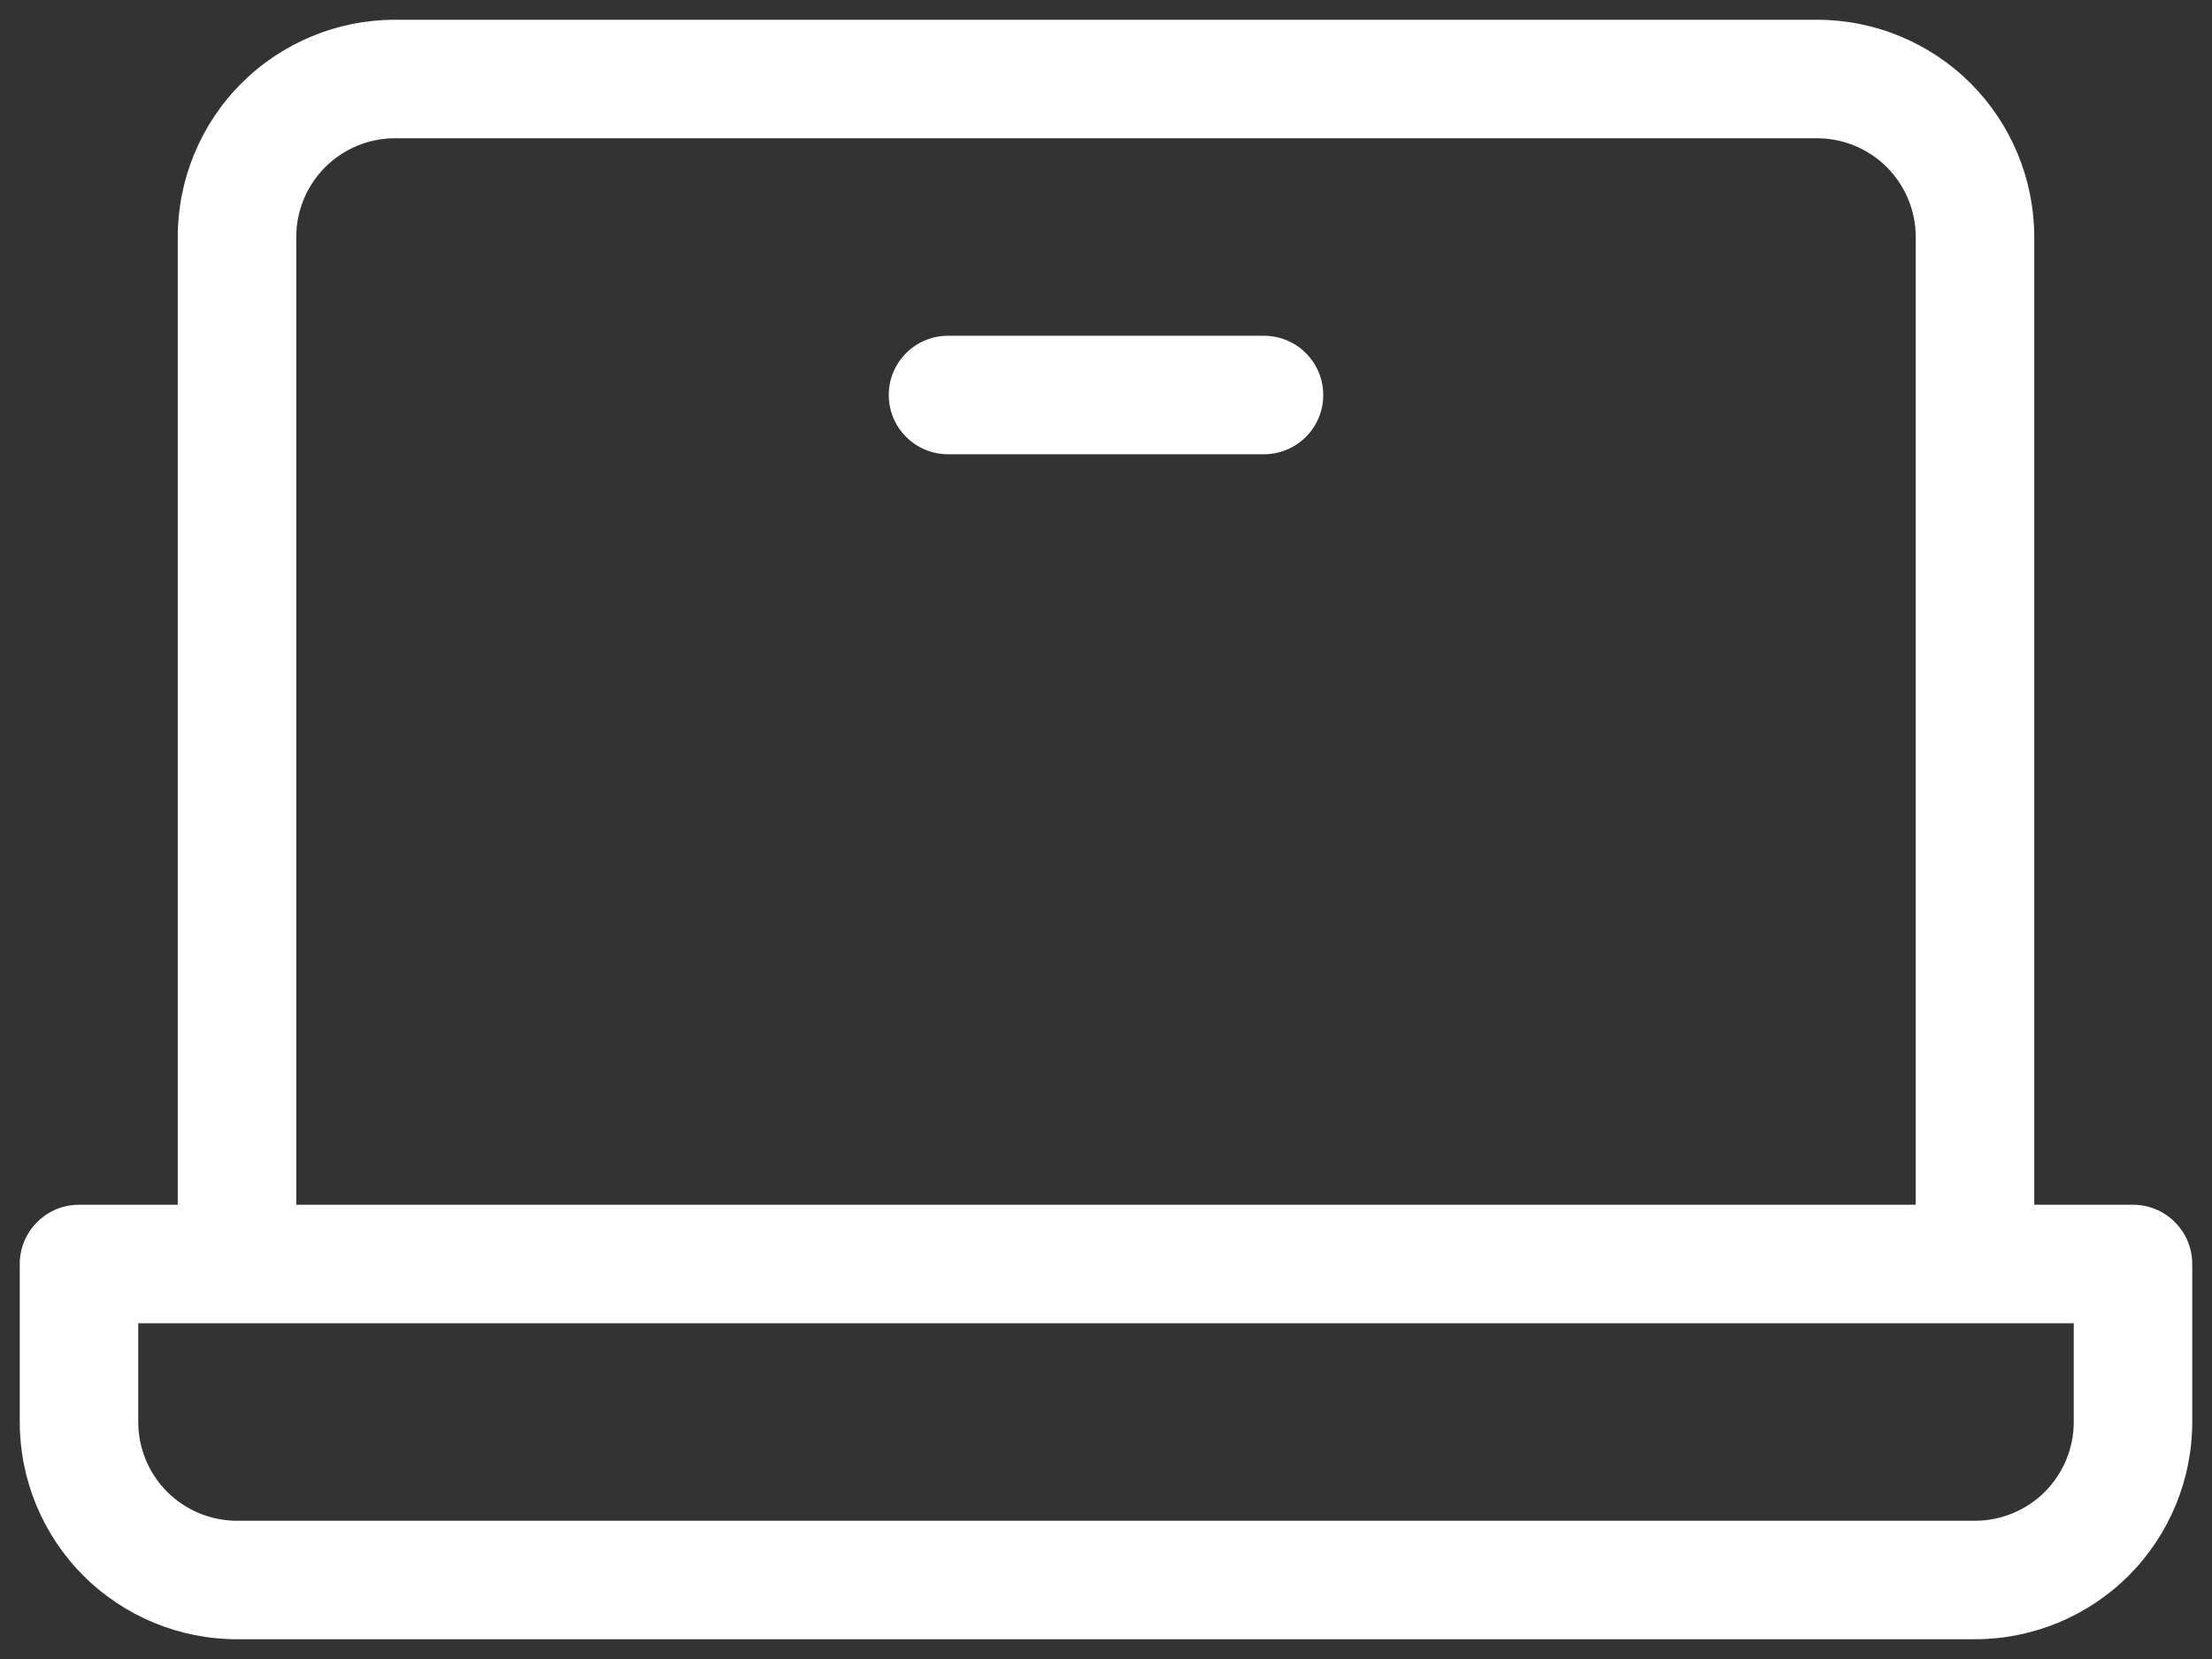 <svg width="28" height="21" viewBox="0 0 28 21" fill="none" xmlns="http://www.w3.org/2000/svg">
<rect x="0" y="0" width="28" height="21" fill="#333333" stroke="none"/>
<path d="M27 15.25H25.75V3C25.75 2.271 25.46 1.571 24.945 1.055C24.429 0.54 23.729 0.25 23 0.25H5C4.271 0.25 3.571 0.54 3.055 1.055C2.54 1.571 2.25 2.271 2.25 3V15.25H1C0.801 15.25 0.61 15.329 0.47 15.47C0.329 15.61 0.25 15.801 0.25 16V18C0.25 18.729 0.54 19.429 1.055 19.945C1.571 20.46 2.271 20.75 3 20.75H25C25.729 20.75 26.429 20.46 26.945 19.945C27.46 19.429 27.75 18.729 27.75 18V16C27.75 15.801 27.671 15.61 27.53 15.47C27.39 15.329 27.199 15.25 27 15.25ZM3.75 3C3.75 2.668 3.882 2.351 4.116 2.116C4.351 1.882 4.668 1.75 5 1.75H23C23.331 1.75 23.649 1.882 23.884 2.116C24.118 2.351 24.25 2.668 24.25 3V15.25H3.75V3ZM26.25 18C26.25 18.331 26.118 18.649 25.884 18.884C25.649 19.118 25.331 19.25 25 19.25H3C2.668 19.25 2.351 19.118 2.116 18.884C1.882 18.649 1.75 18.331 1.75 18V16.75H26.25V18ZM16.75 5C16.75 5.199 16.671 5.39 16.53 5.53C16.39 5.671 16.199 5.75 16 5.75H12C11.801 5.75 11.61 5.671 11.47 5.53C11.329 5.39 11.25 5.199 11.25 5C11.25 4.801 11.329 4.61 11.47 4.47C11.61 4.329 11.801 4.25 12 4.25H16C16.199 4.25 16.39 4.329 16.53 4.47C16.671 4.61 16.75 4.801 16.75 5Z" fill="white"/>
</svg>
